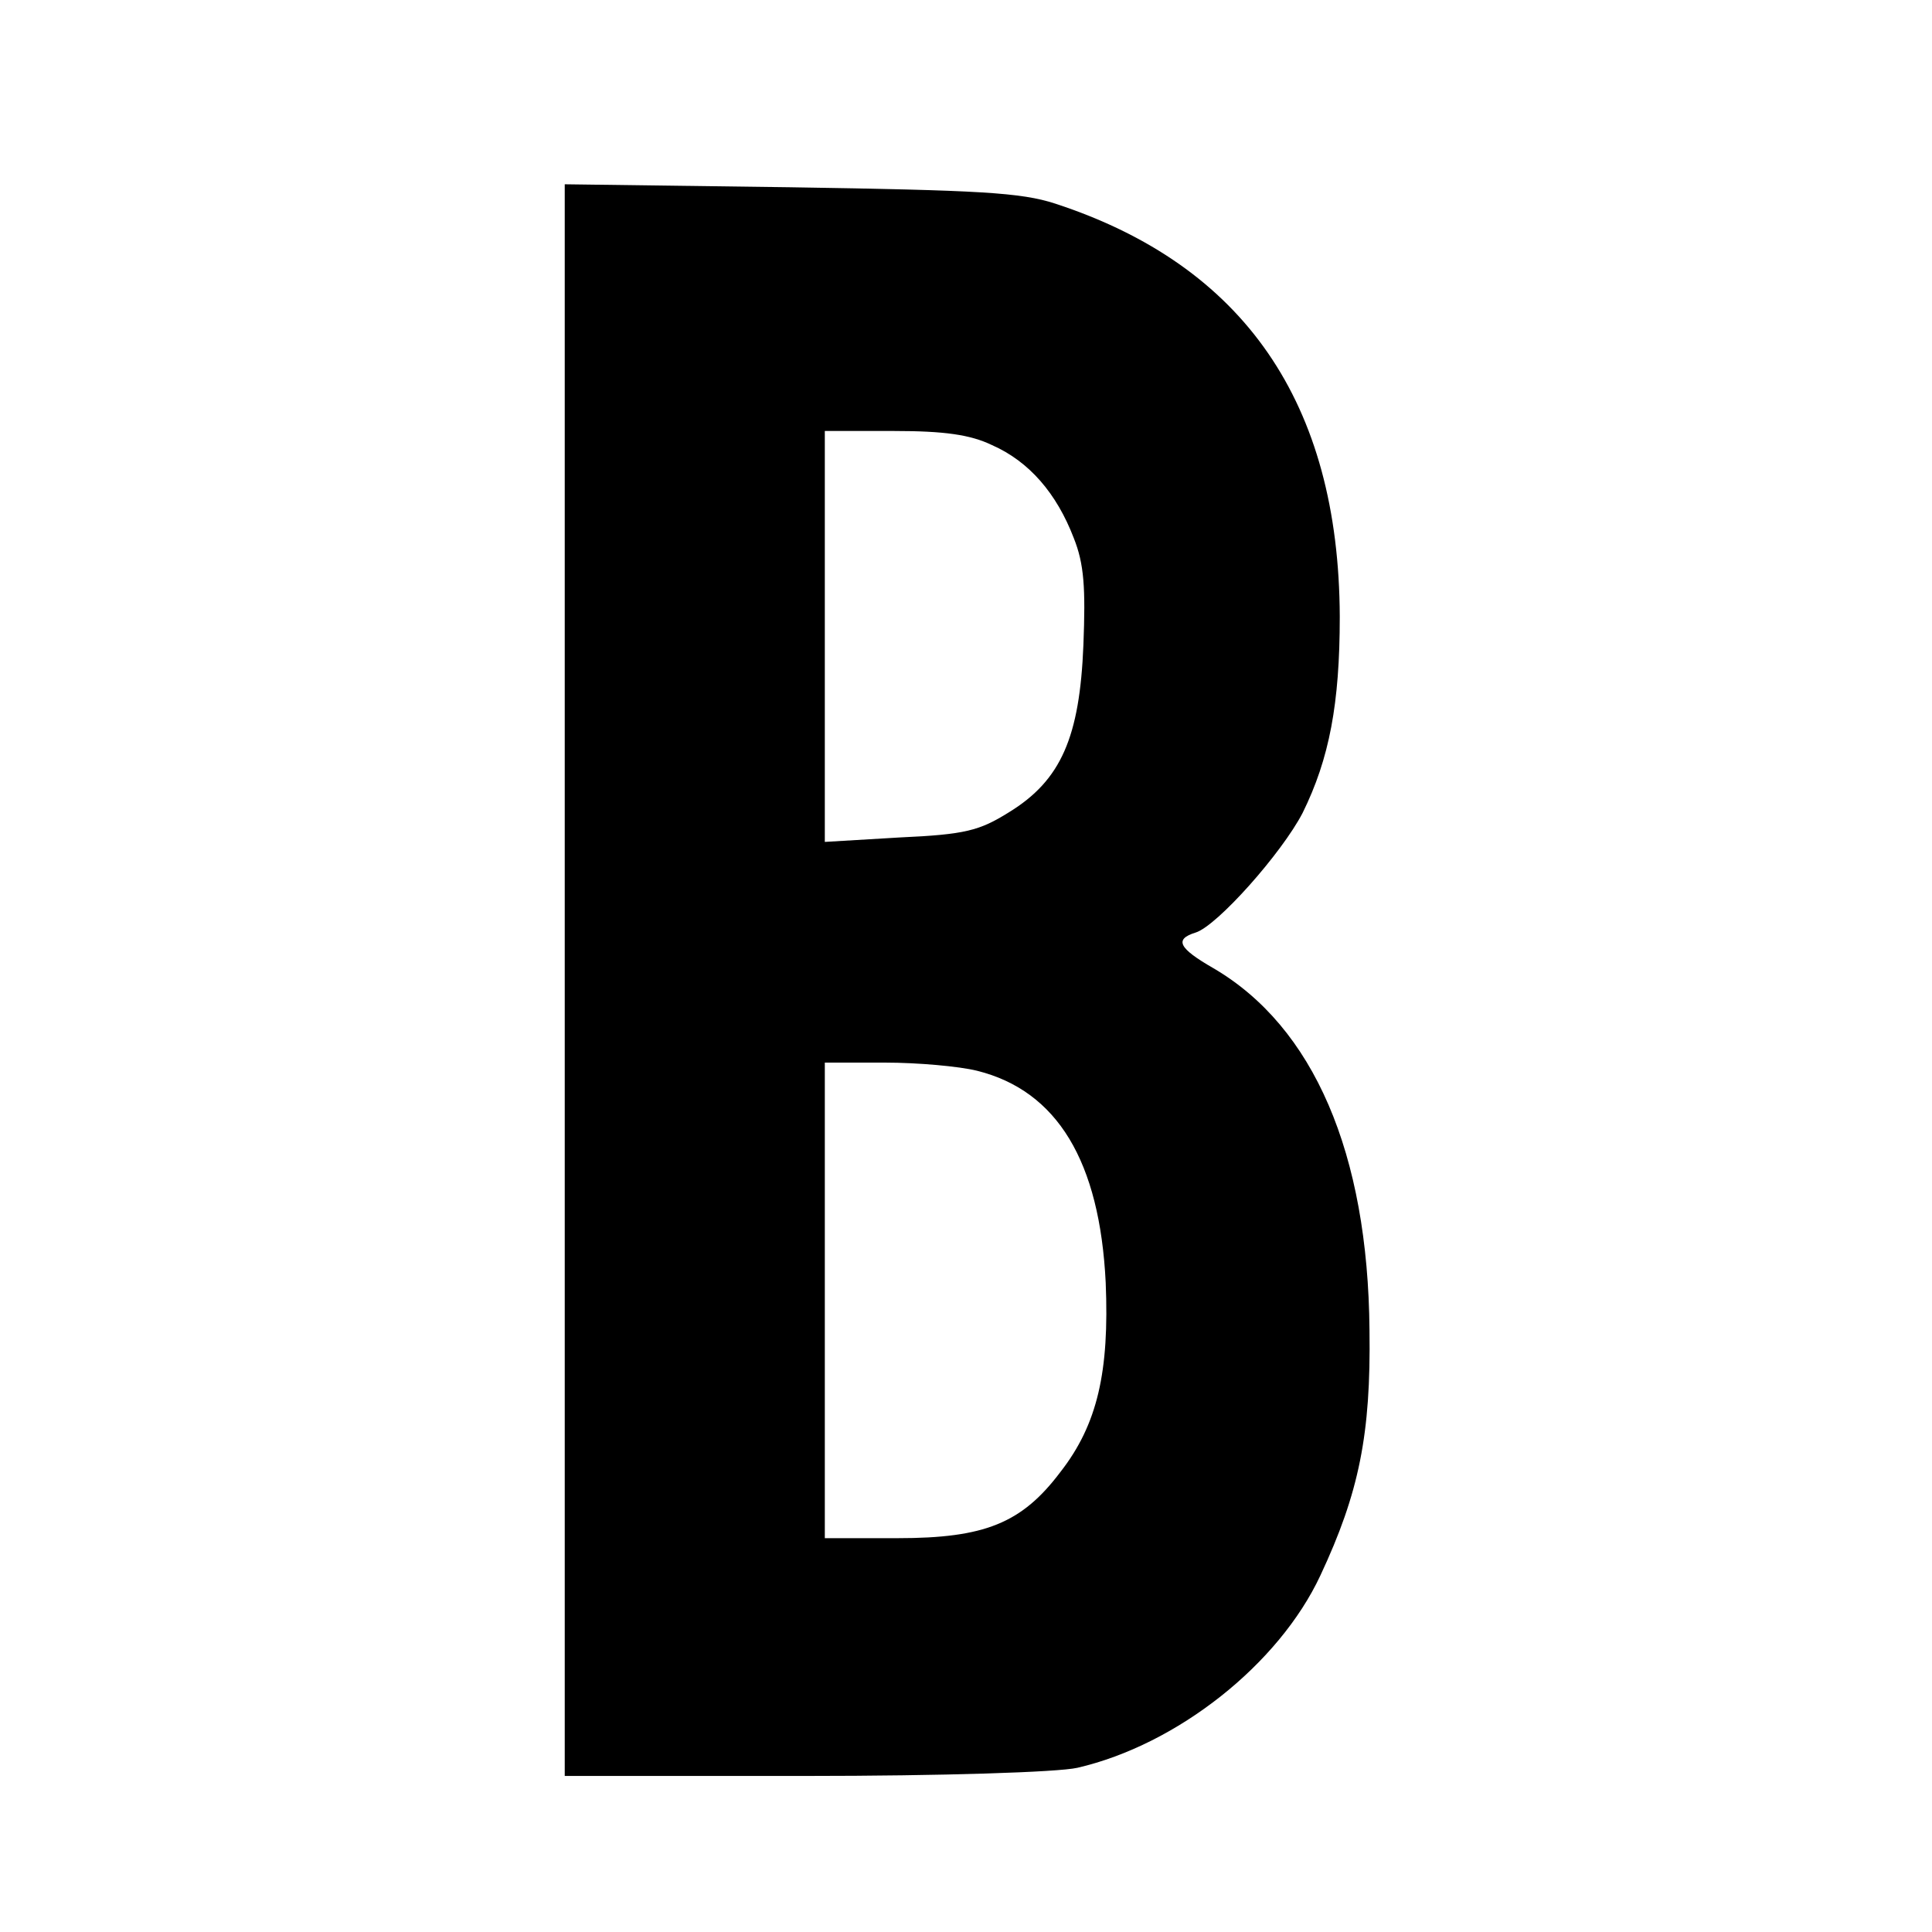 <?xml version="1.0" standalone="no"?>
<!DOCTYPE svg PUBLIC "-//W3C//DTD SVG 20010904//EN"
 "http://www.w3.org/TR/2001/REC-SVG-20010904/DTD/svg10.dtd">
<svg version="1.0" xmlns="http://www.w3.org/2000/svg"
 width="260pt" height="260pt" viewBox="0 0 260 260"
 preserveAspectRatio="xMidYMid meet">
<g transform="translate(0,260) scale(0.1,-0.1)"
fill="#000000" stroke="none">
<path d="M760 1281 l0 -1071 323 0 c185 0 341 5 367 11 134 31 271 139 327
259 52 111 68 190 66 330 -2 238 -75 408 -210 487 -47 27 -53 39 -24 48 29 9
116 107 144 161 36 73 50 147 50 264 -1 288 -129 473 -383 556 -46 15 -102 18
-357 22 l-303 4 0 -1071z m575 720 c50 -22 87 -65 110 -125 14 -35 16 -67 13
-144 -5 -124 -30 -182 -100 -225 -40 -25 -59 -30 -147 -34 l-101 -6 0 277 0
276 93 0 c68 0 103 -5 132 -19z m-20 -842 c108 -27 165 -122 173 -285 5 -120
-11 -191 -61 -255 -52 -69 -102 -89 -219 -89 l-98 0 0 320 0 320 81 0 c44 0
100 -5 124 -11z"/>
</g>
</svg>
